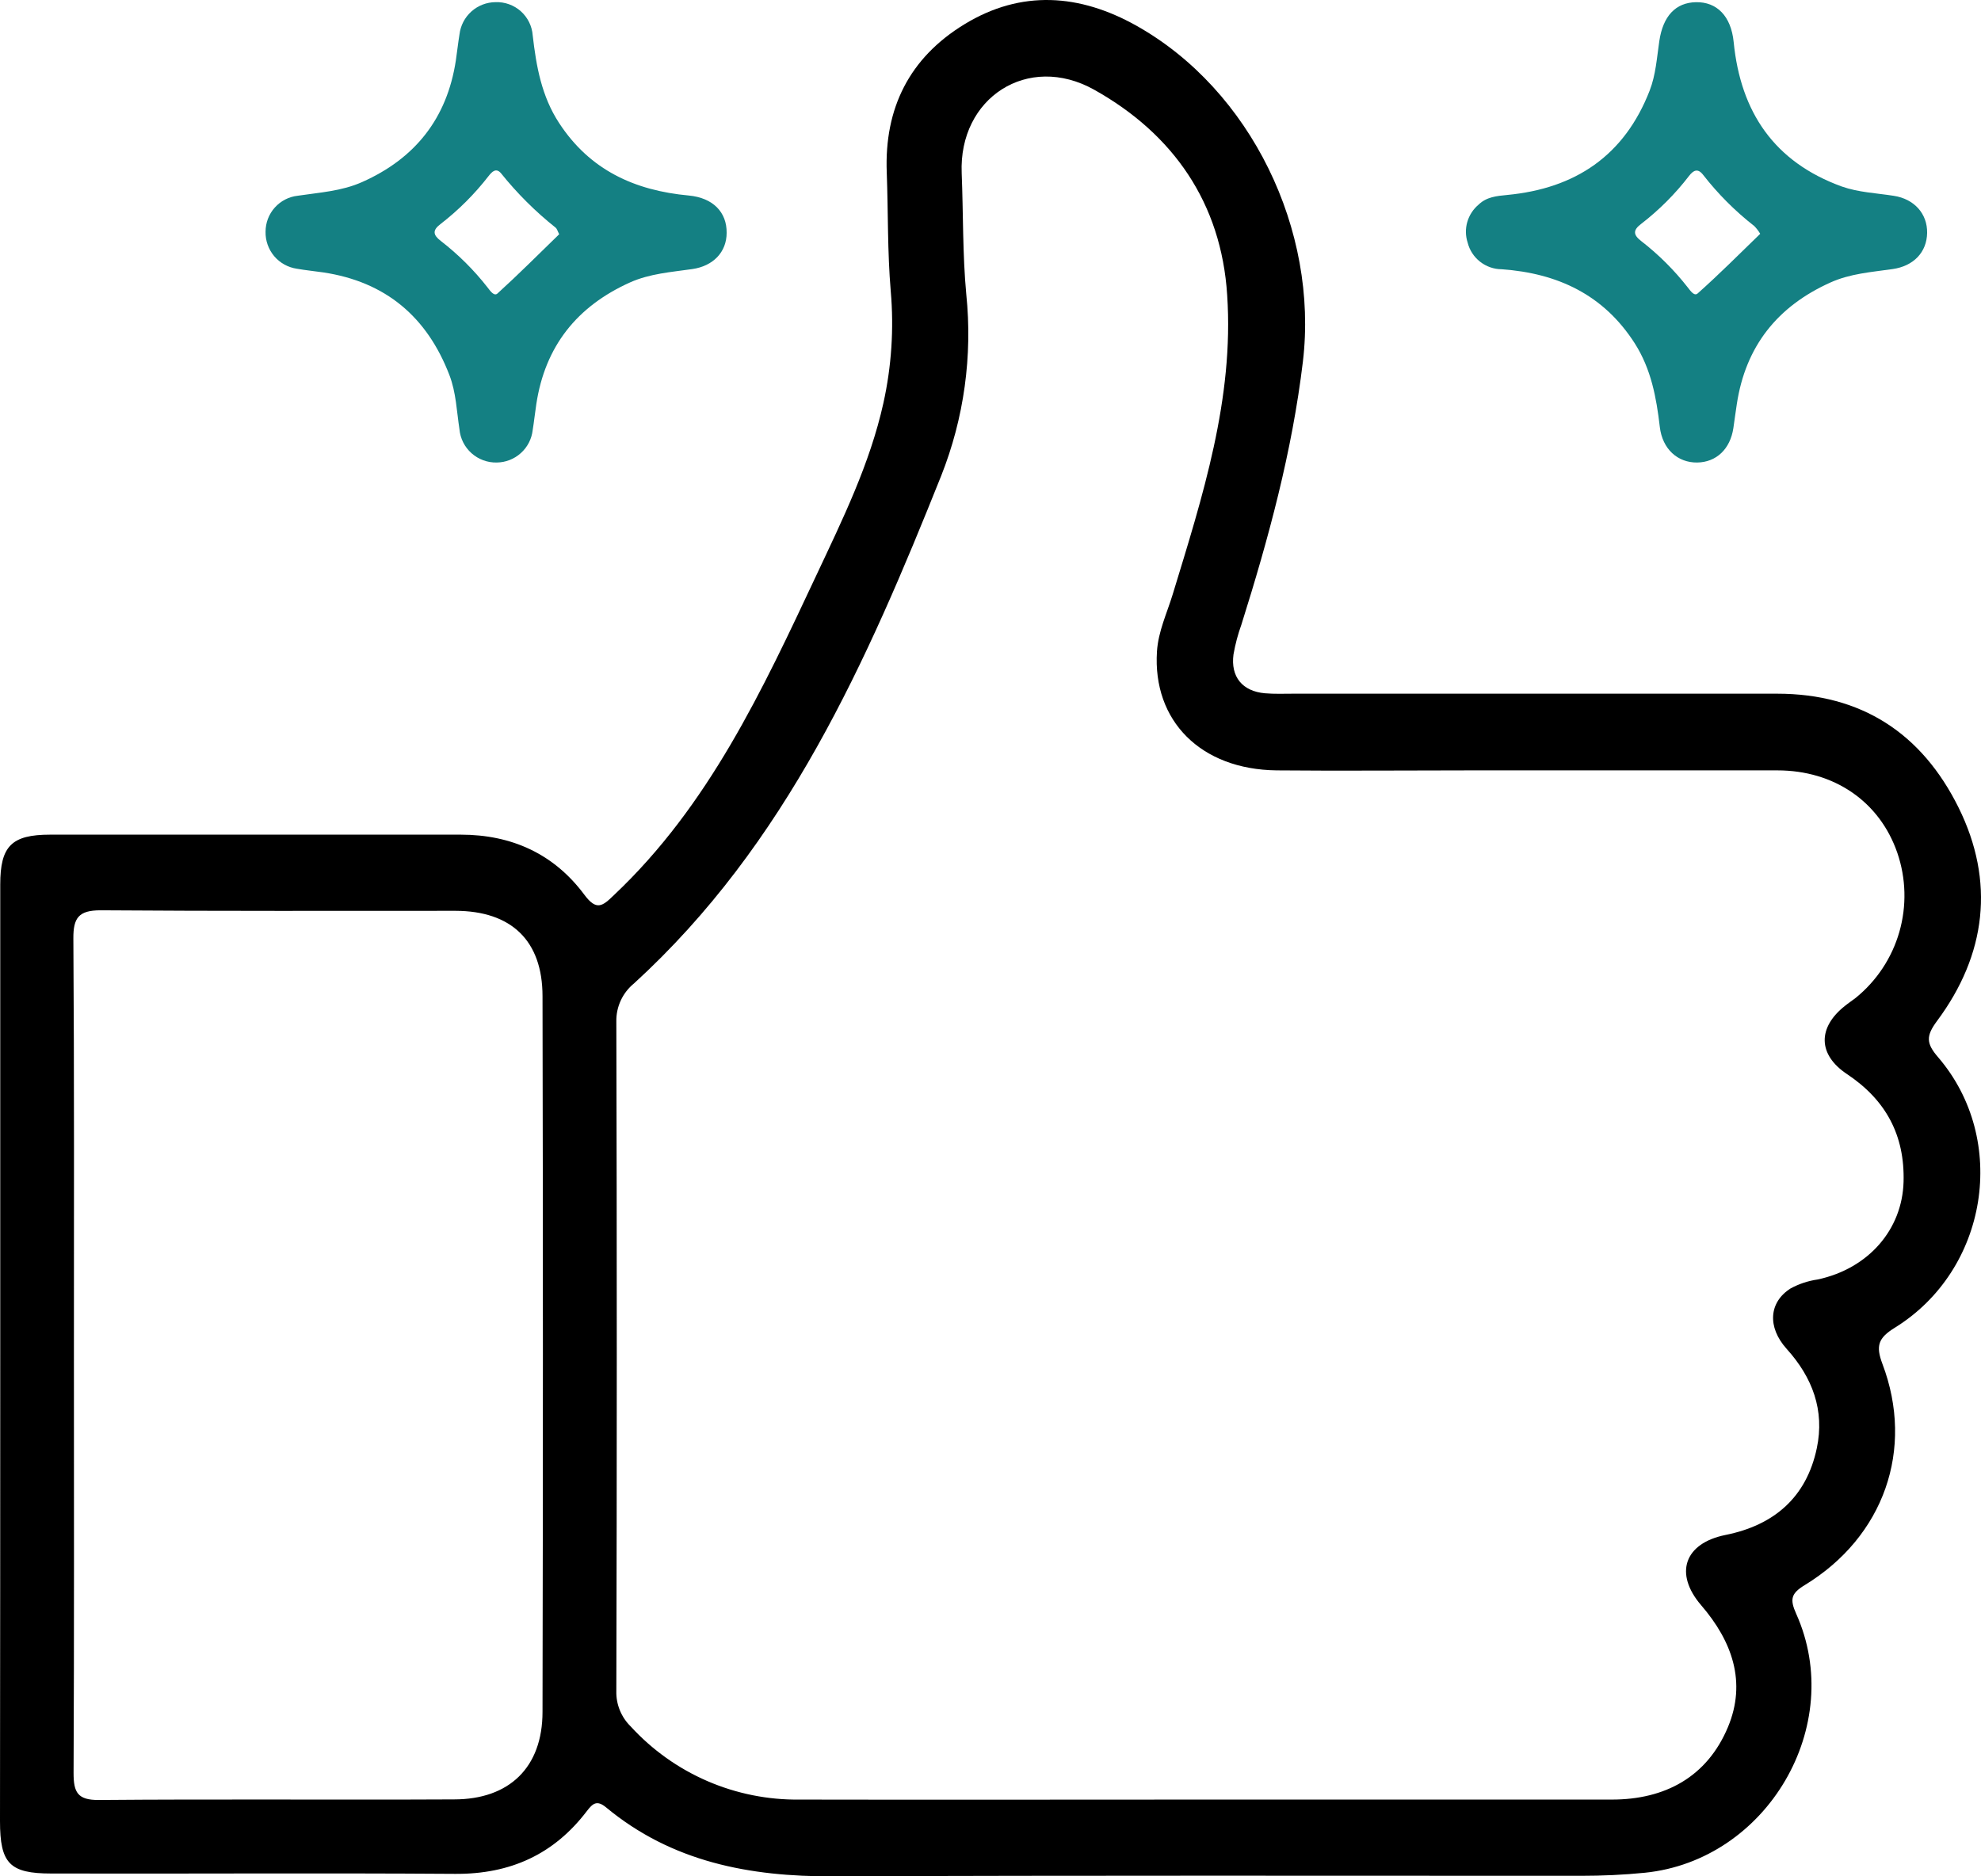 <svg width="57" height="54" viewBox="0 0 57 54" fill="none" xmlns="http://www.w3.org/2000/svg">
<path d="M0.007 38.961C0.007 34.46 0.007 29.958 0.007 25.456C0.007 24.35 0.333 24.021 1.444 24.021C5.38 24.021 9.316 24.021 13.254 24.021C14.728 24.021 15.943 24.577 16.816 25.753C17.166 26.222 17.337 26.078 17.665 25.761C20.396 23.184 21.936 19.864 23.491 16.552C24.245 14.946 25.029 13.353 25.418 11.602C25.652 10.546 25.724 9.46 25.63 8.383C25.533 7.243 25.557 6.103 25.515 4.963C25.443 3.113 26.168 1.664 27.749 0.699C29.388 -0.303 31.069 -0.172 32.694 0.737C36.001 2.591 37.937 6.635 37.489 10.404C37.178 13.003 36.5 15.496 35.719 17.977C35.619 18.255 35.543 18.541 35.492 18.832C35.405 19.479 35.748 19.894 36.394 19.952C36.668 19.976 36.944 19.964 37.219 19.964C41.856 19.964 46.493 19.964 51.131 19.964C53.567 19.964 55.299 21.112 56.353 23.238C57.406 25.364 57.155 27.474 55.735 29.383C55.416 29.813 55.418 30.025 55.767 30.428C57.803 32.8 57.206 36.552 54.517 38.213C54.044 38.506 53.967 38.731 54.164 39.253C55.094 41.711 54.205 44.228 51.935 45.614C51.538 45.856 51.492 46.019 51.682 46.443C53.127 49.661 50.847 53.542 47.325 53.897C46.716 53.958 46.1 53.985 45.488 53.985C38.313 53.985 31.139 53.971 23.964 54C21.565 54.01 19.332 53.587 17.437 52.014C17.176 51.799 17.055 51.901 16.887 52.121C15.937 53.37 14.682 53.939 13.099 53.929C9.226 53.902 5.353 53.929 1.479 53.919C0.278 53.919 0 53.632 0 52.411C0.005 47.925 0.007 43.442 0.007 38.961ZM34.633 51.791C38.547 51.791 42.463 51.791 46.379 51.791C47.906 51.791 49.117 51.142 49.718 49.707C50.26 48.411 49.84 47.234 48.949 46.199C48.163 45.285 48.465 44.415 49.646 44.176C51.049 43.895 51.979 43.09 52.276 41.677C52.505 40.589 52.152 39.644 51.409 38.821C50.842 38.191 50.9 37.474 51.521 37.081C51.763 36.949 52.027 36.862 52.3 36.823C53.76 36.51 54.734 35.39 54.772 34.011C54.809 32.671 54.263 31.658 53.146 30.913C52.298 30.35 52.298 29.568 53.089 28.946C53.187 28.866 53.294 28.797 53.394 28.719C53.998 28.229 54.437 27.566 54.651 26.819C54.865 26.072 54.844 25.278 54.592 24.543C54.083 23.069 52.776 22.171 51.141 22.171H42.319C40.453 22.171 38.595 22.188 36.732 22.171C34.55 22.146 33.161 20.746 33.29 18.747C33.327 18.17 33.577 17.648 33.743 17.104C34.601 14.292 35.509 11.48 35.31 8.491C35.141 5.845 33.76 3.855 31.483 2.582C29.578 1.518 27.581 2.813 27.671 4.986C27.718 6.147 27.695 7.314 27.803 8.468C27.986 10.241 27.739 12.033 27.082 13.691C24.946 19.035 22.627 24.296 18.243 28.302C18.081 28.434 17.95 28.602 17.862 28.792C17.774 28.982 17.73 29.189 17.734 29.398C17.751 35.822 17.751 42.246 17.734 48.67C17.729 48.859 17.764 49.047 17.835 49.221C17.906 49.396 18.013 49.555 18.148 49.687C18.764 50.36 19.515 50.896 20.354 51.259C21.192 51.621 22.097 51.803 23.01 51.791C26.889 51.799 30.76 51.791 34.633 51.791ZM2.127 38.985C2.127 43 2.136 47.013 2.117 51.027C2.117 51.579 2.228 51.808 2.847 51.803C6.253 51.774 9.66 51.803 13.065 51.786C14.655 51.786 15.61 50.864 15.61 49.267C15.625 42.4 15.625 35.534 15.61 28.67C15.61 27.07 14.711 26.217 13.109 26.213C9.703 26.213 6.296 26.223 2.891 26.198C2.265 26.198 2.107 26.415 2.111 27.008C2.138 31.001 2.127 34.994 2.127 38.985Z" fill="black"/>
<path d="M20.908 6.701C20.908 7.255 20.521 7.658 19.918 7.744C19.314 7.831 18.698 7.873 18.126 8.129C16.599 8.817 15.685 9.965 15.432 11.627C15.393 11.878 15.367 12.135 15.327 12.379C15.298 12.634 15.177 12.869 14.986 13.04C14.796 13.212 14.55 13.308 14.293 13.311C14.026 13.317 13.767 13.221 13.568 13.044C13.368 12.866 13.244 12.62 13.22 12.354C13.14 11.834 13.124 11.299 12.933 10.8C12.29 9.12 11.095 8.107 9.297 7.839C9.046 7.802 8.788 7.778 8.542 7.734C8.288 7.697 8.055 7.568 7.889 7.372C7.724 7.175 7.635 6.925 7.641 6.669C7.641 6.412 7.735 6.165 7.906 5.974C8.077 5.783 8.312 5.661 8.568 5.633C9.194 5.539 9.83 5.503 10.42 5.239C11.947 4.561 12.863 3.404 13.116 1.742C13.153 1.491 13.181 1.234 13.221 0.99C13.251 0.736 13.373 0.501 13.564 0.33C13.755 0.159 14.002 0.064 14.258 0.062C14.526 0.052 14.787 0.147 14.987 0.325C15.186 0.504 15.309 0.753 15.328 1.02C15.43 1.908 15.583 2.77 16.087 3.54C16.971 4.895 18.26 5.483 19.819 5.627C20.518 5.693 20.915 6.109 20.908 6.701ZM16.09 6.741C16.043 6.653 16.029 6.584 15.985 6.55C15.406 6.089 14.88 5.565 14.417 4.988C14.275 4.819 14.156 4.942 14.061 5.063C13.66 5.581 13.194 6.047 12.675 6.448C12.436 6.628 12.46 6.763 12.683 6.934C13.186 7.323 13.638 7.772 14.029 8.273C14.103 8.368 14.219 8.542 14.319 8.442C14.921 7.895 15.5 7.314 16.09 6.741Z" fill="#148083"/>
<path d="M55.45 6.704C55.44 7.258 55.062 7.658 54.456 7.744C53.85 7.831 53.236 7.873 52.666 8.131C51.139 8.818 50.225 9.969 49.974 11.63C49.938 11.859 49.909 12.09 49.875 12.32C49.785 12.923 49.385 13.304 48.832 13.311C48.279 13.318 47.833 12.93 47.758 12.286C47.66 11.439 47.508 10.621 47.039 9.884C46.143 8.481 44.816 7.863 43.208 7.749C42.983 7.748 42.764 7.671 42.587 7.532C42.41 7.394 42.284 7.2 42.229 6.982C42.166 6.789 42.163 6.582 42.219 6.387C42.276 6.193 42.389 6.019 42.544 5.889C42.773 5.666 43.067 5.64 43.366 5.611C45.33 5.425 46.738 4.48 47.466 2.608C47.644 2.149 47.673 1.661 47.744 1.181C47.85 0.465 48.211 0.073 48.801 0.063C49.392 0.053 49.809 0.453 49.884 1.214C50.084 3.229 51.051 4.661 52.993 5.367C53.474 5.537 53.988 5.557 54.488 5.635C55.079 5.725 55.459 6.15 55.45 6.704ZM50.647 6.729C50.6 6.648 50.543 6.573 50.477 6.506C49.927 6.077 49.432 5.581 49.003 5.03C48.852 4.836 48.727 4.898 48.601 5.061C48.202 5.581 47.736 6.047 47.217 6.447C46.981 6.626 46.996 6.76 47.217 6.933C47.719 7.321 48.171 7.771 48.562 8.271C48.637 8.366 48.752 8.54 48.852 8.441C49.463 7.897 50.041 7.317 50.647 6.729Z" fill="#148083"/>
</svg>
